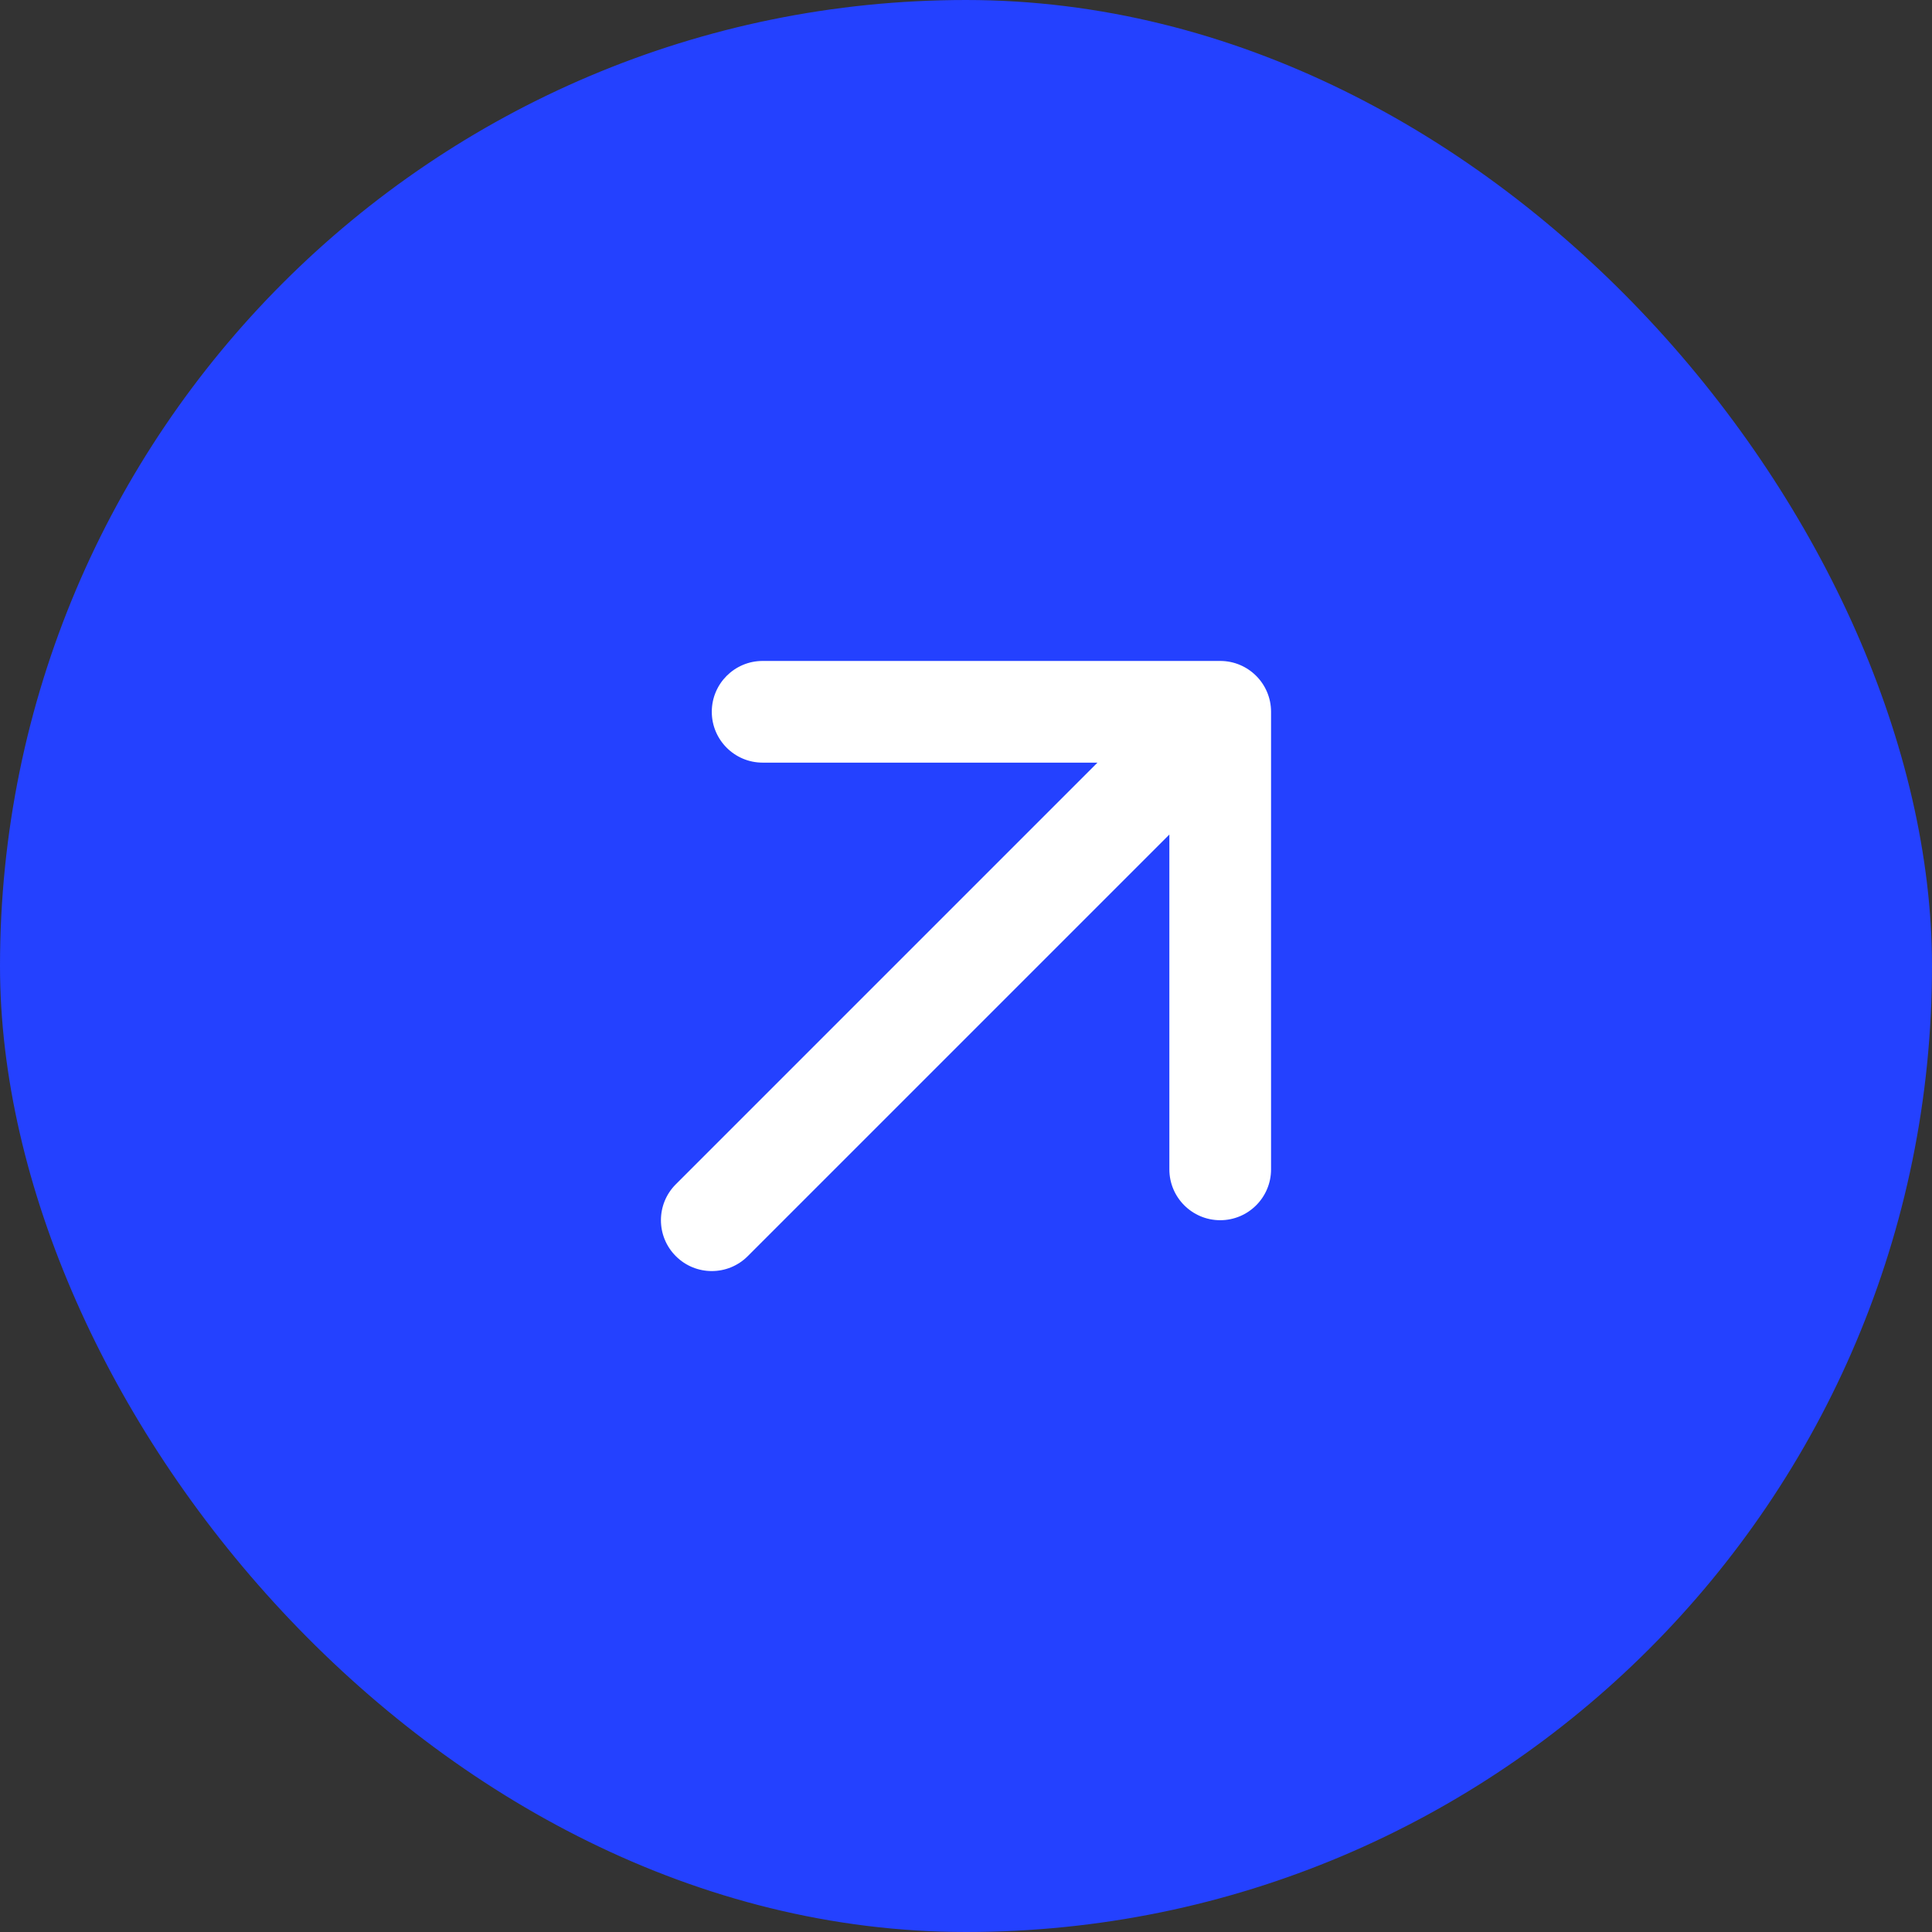 <?xml version="1.0" encoding="UTF-8"?> <svg xmlns="http://www.w3.org/2000/svg" width="38" height="38" viewBox="0 0 38 38" fill="none"><rect x="0" y="0" width="38" height="38" fill="#333333" stroke="none"/><rect x="0.5" y="0.5" width="37" height="37" rx="18.5" fill="#2441FF"></rect><rect x="0.5" y="0.5" width="37" height="37" rx="18.5" stroke="#2441FF"></rect><path d="M13.293 23.293C12.902 23.683 12.902 24.317 13.293 24.707C13.683 25.098 14.317 25.098 14.707 24.707L13.293 23.293ZM25 14C25 13.448 24.552 13 24 13H15C14.448 13 14 13.448 14 14C14 14.552 14.448 15 15 15H23V23C23 23.552 23.448 24 24 24C24.552 24 25 23.552 25 23V14ZM14.707 24.707L24.707 14.707L23.293 13.293L13.293 23.293L14.707 24.707Z" fill="white"></path></svg> 